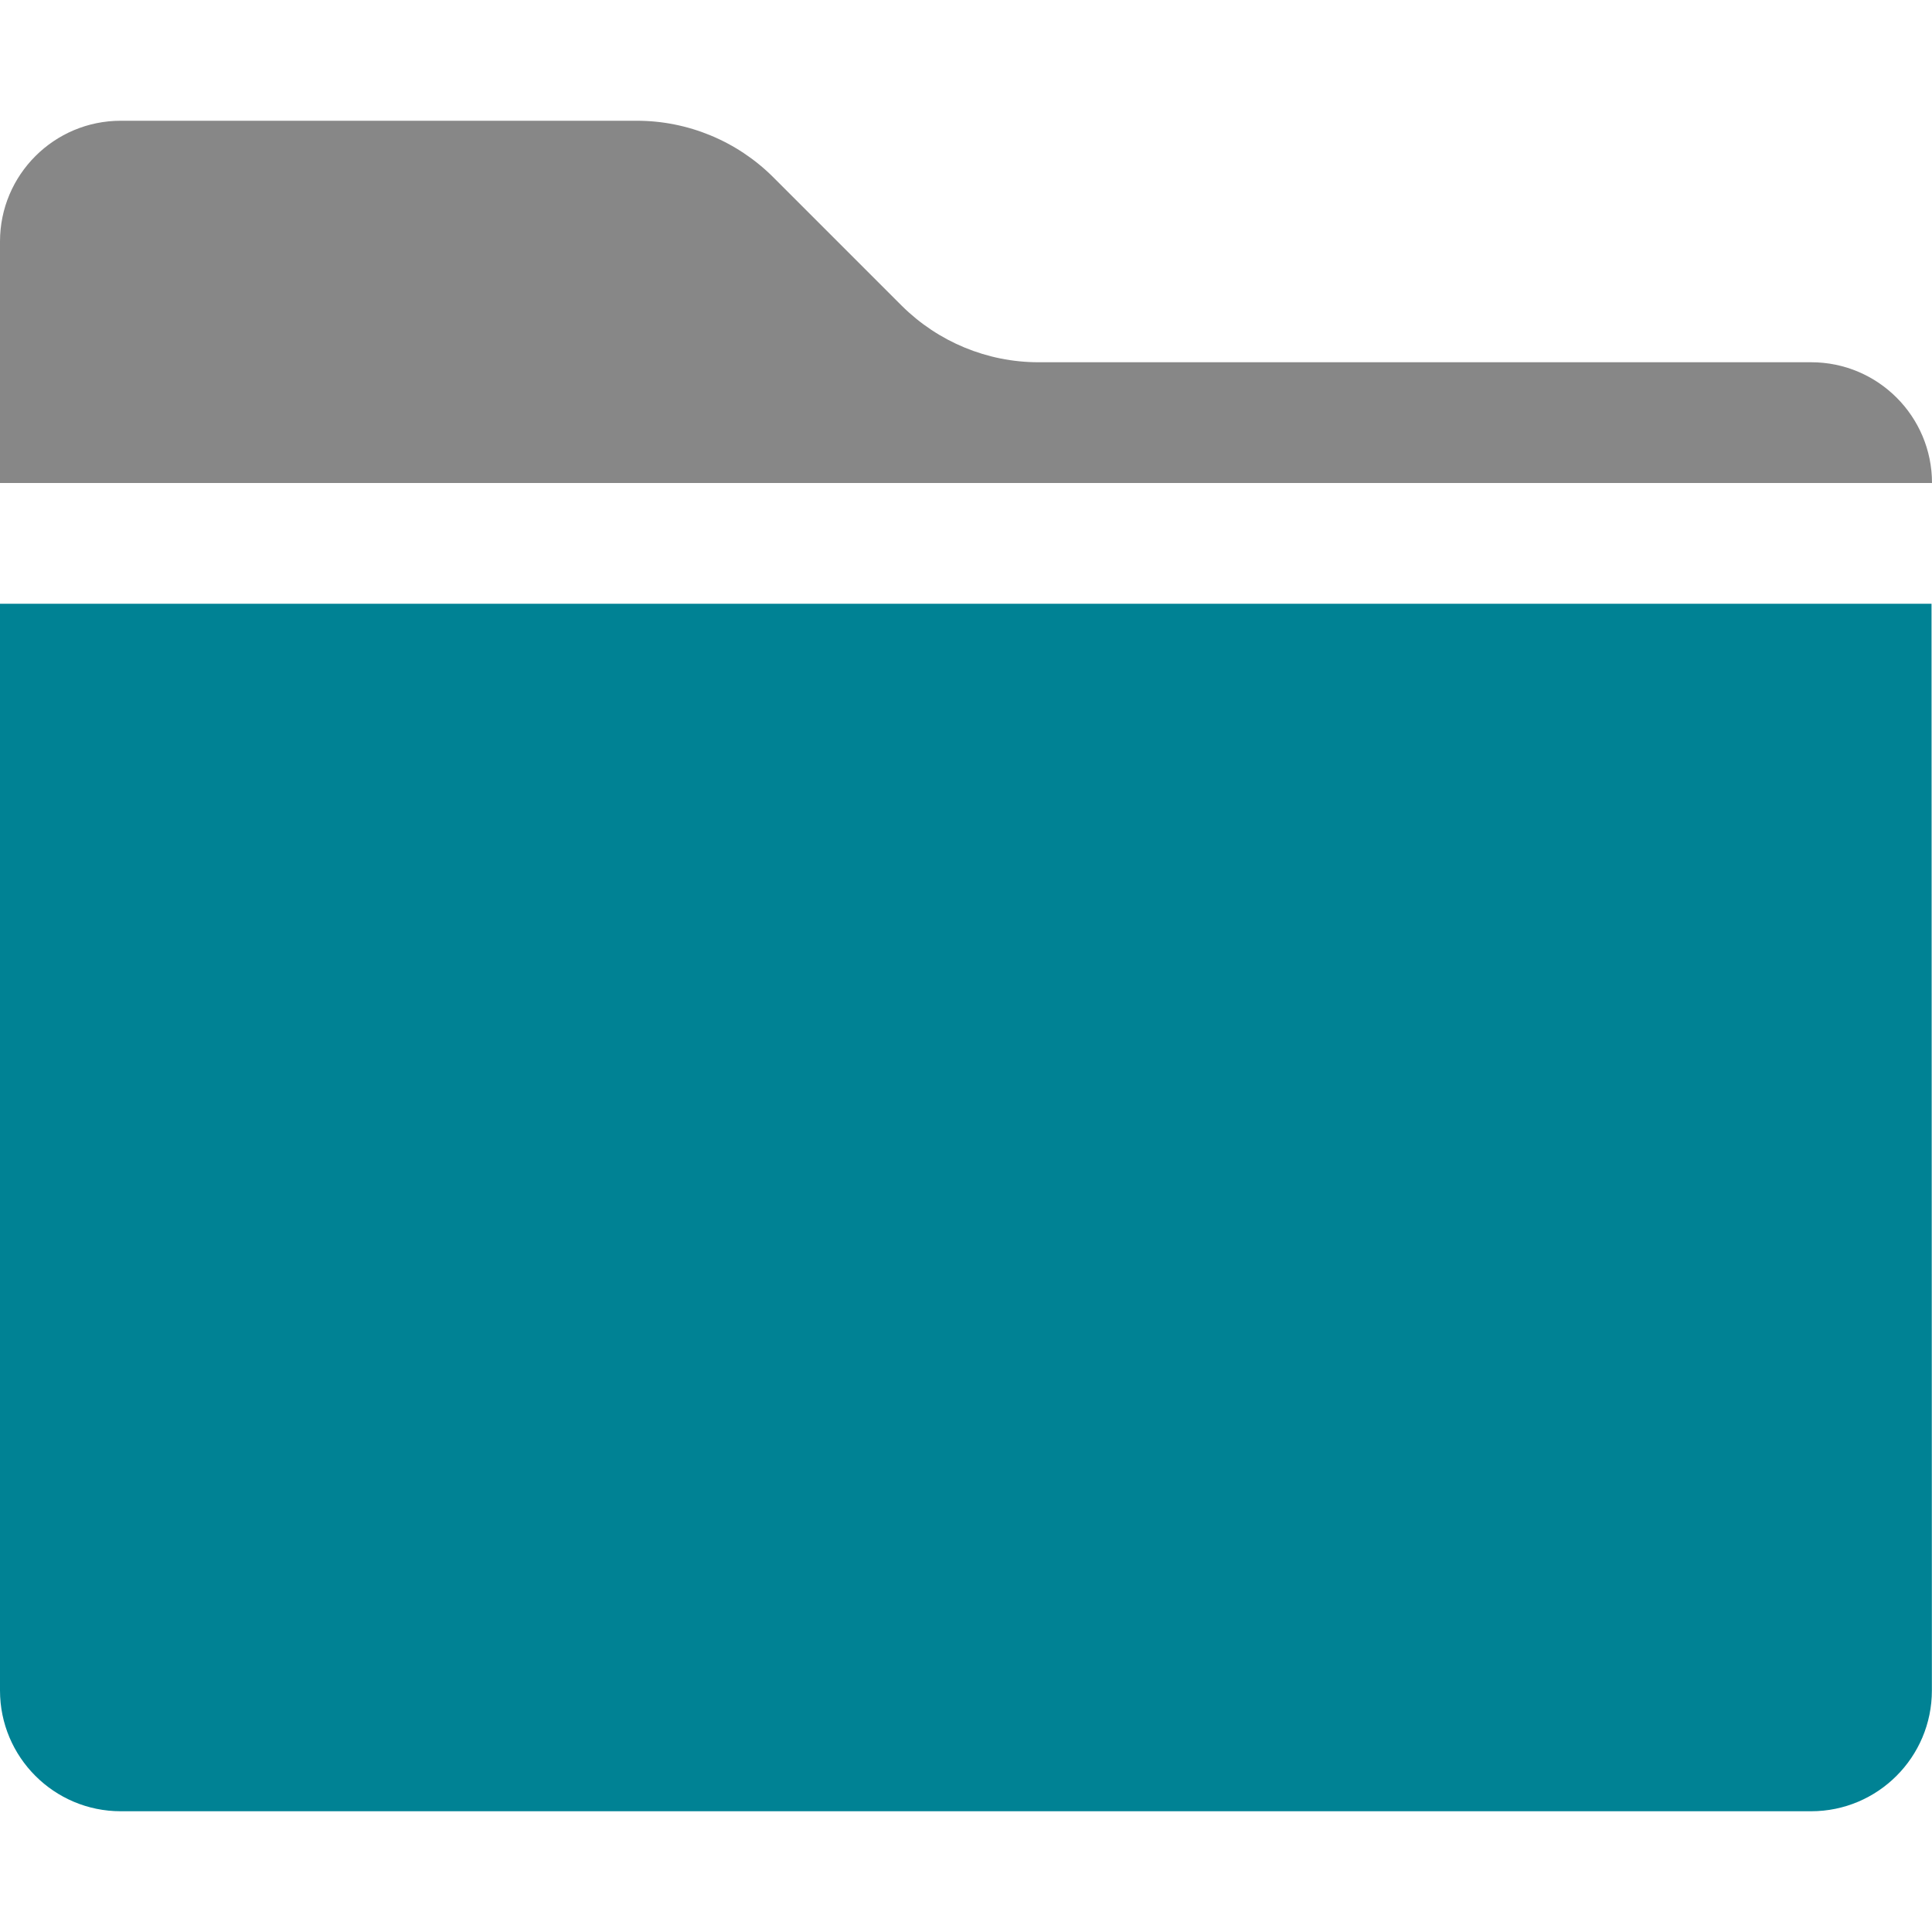 <?xml version="1.0" encoding="UTF-8" standalone="no"?>
<svg
   version="1.1"
   id="Layer_1"
   x="0px"
   y="0px"
   width="16px"
   height="16px"
   viewBox="0 0 16 16"
   enable-background="new 0 0 16 16"
   xml:space="preserve"
   sodipodi:docname="toc_chapter_closed.svg"
   inkscape:version="1.3.2 (091e20e, 2023-11-25, custom)"
   xmlns:inkscape="http://www.inkscape.org/namespaces/inkscape"
   xmlns:sodipodi="http://sodipodi.sourceforge.net/DTD/sodipodi-0.dtd"
   xmlns="http://www.w3.org/2000/svg"
   xmlns:svg="http://www.w3.org/2000/svg"
   xmlns:rdf="http://www.w3.org/1999/02/22-rdf-syntax-ns#"
   xmlns:cc="http://creativecommons.org/ns#"
   xmlns:dc="http://purl.org/dc/elements/1.1/"><defs
   id="defs10" /><sodipodi:namedview
   pagecolor="#ffffff"
   bordercolor="#666666"
   borderopacity="1"
   objecttolerance="10"
   gridtolerance="10"
   guidetolerance="10"
   inkscape:pageopacity="0"
   inkscape:pageshadow="2"
   inkscape:window-width="2400"
   inkscape:window-height="1261"
   id="namedview8"
   showgrid="false"
   inkscape:zoom="14.75"
   inkscape:cx="-0.47457627"
   inkscape:cy="7.9661017"
   inkscape:window-x="2391"
   inkscape:window-y="-9"
   inkscape:window-maximized="1"
   inkscape:current-layer="Layer_1"
   inkscape:showpageshadow="2"
   inkscape:pagecheckerboard="0"
   inkscape:deskcolor="#d1d1d1" />
  <g
   id="icon">
    <path
   d="M0,5h15.996l0.003,9c0,0.552,-0.448,1,-1,1H1c-0.552,0,-1,-0.448,-1,-1L0,5z"
   fill-rule="evenodd"
   fill="#E5BD67"
   id="path2"
   style="fill:#008294;fill-opacity:1" />
    <path
   d="M16,4H0V2c0,-0.552,0.448,-1,1,-1h4.274c0.424,0,0.831,0.169,1.131,0.469l1.063,1.063C7.769,2.831,8.176,3,8.6,3h6.4C15.552,3,16,3.448,16,4L16,4z"
   fill-rule="evenodd"
   fill="#96762C"
   id="path4"
   style="fill:#878787;fill-opacity:1" />
  </g>
</svg>
